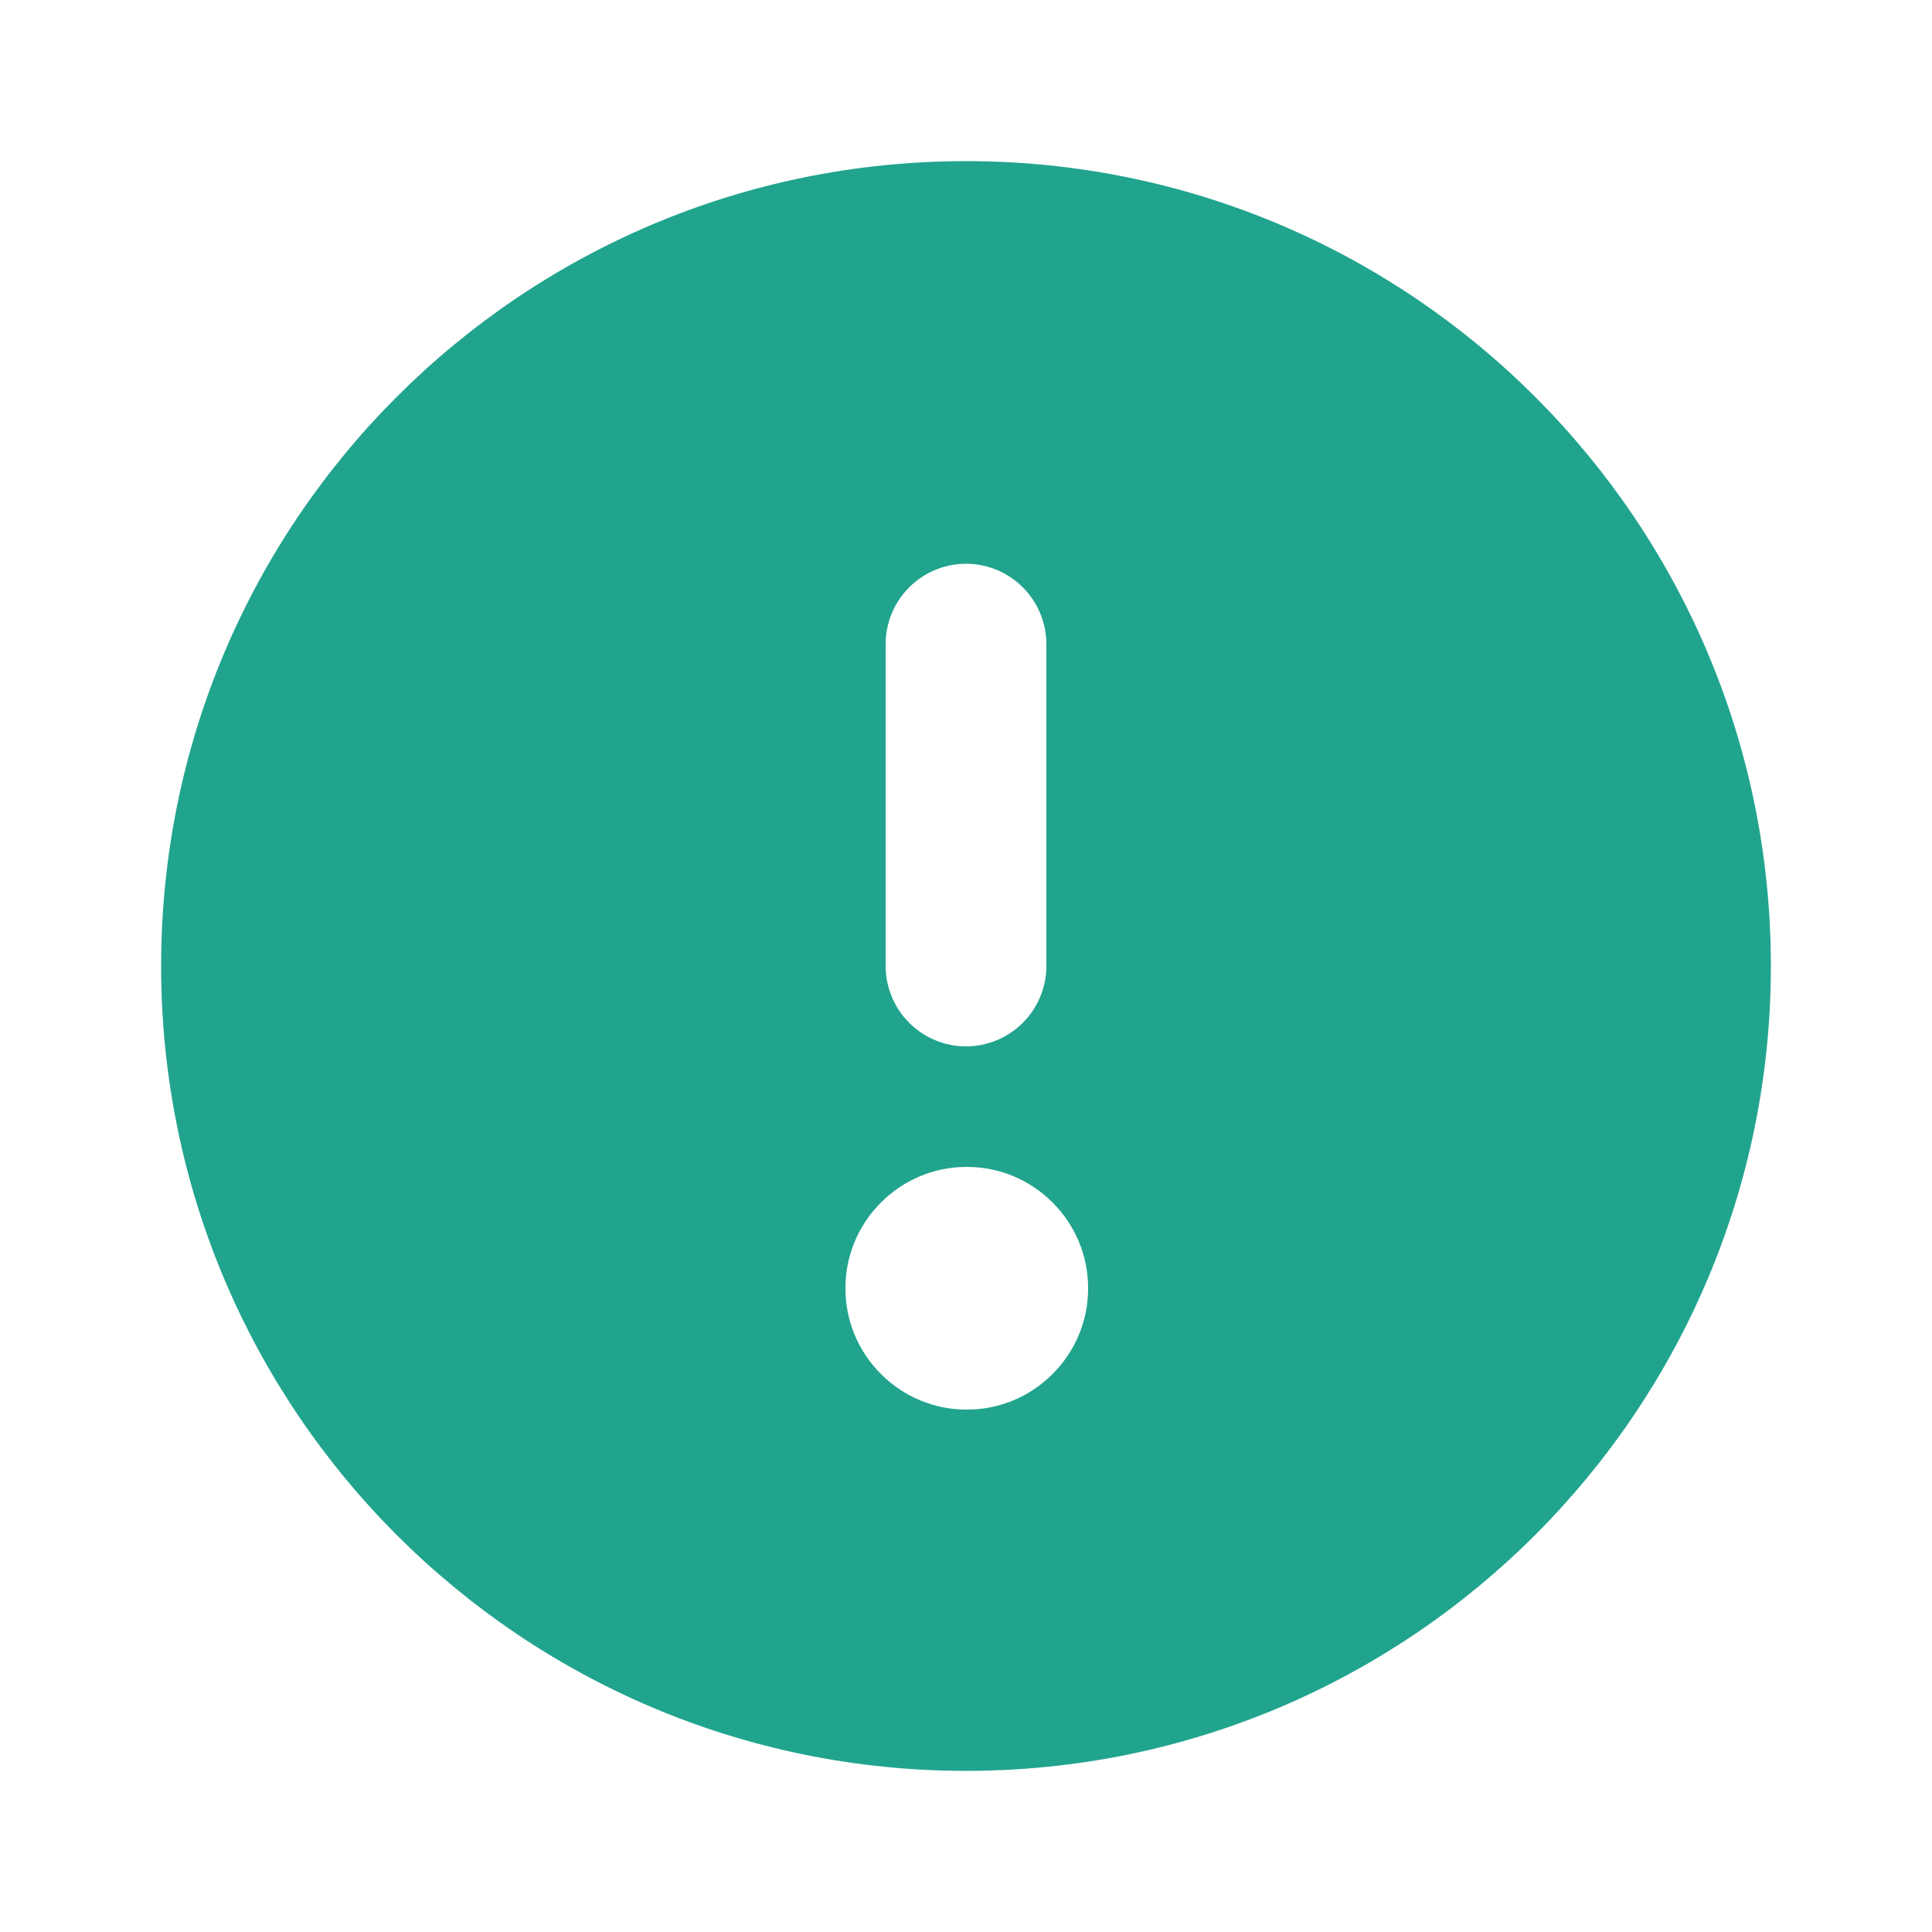 <?xml version="1.0" encoding="UTF-8"?>
<svg id="_レイヤー_1" data-name="レイヤー_1" xmlns="http://www.w3.org/2000/svg" viewBox="0 0 50 50">
  <path d="M4.17,25C4.17,13.49,13.49,4.17,25,4.17s20.83,9.33,20.83,20.83-9.33,20.83-20.83,20.83S4.17,36.51,4.17,25ZM25,27.08c-.55,0-1.08-.22-1.47-.61s-.61-.92-.61-1.47v-8.33c0-.55.22-1.08.61-1.47.39-.39.92-.61,1.47-.61s1.08.22,1.47.61c.39.39.61.92.61,1.47v8.33c0,.55-.22,1.08-.61,1.47-.39.39-.92.61-1.47.61ZM21.88,33.33c0-.83.33-1.62.92-2.21.59-.59,1.38-.92,2.21-.92h.02c.83,0,1.62.33,2.21.92.59.59.92,1.38.92,2.21v.02c0,.83-.33,1.62-.92,2.21-.59.59-1.38.92-2.21.92h-.02c-.83,0-1.62-.33-2.21-.92-.59-.59-.92-1.38-.92-2.21v-.02Z" style="fill: #21a48e; fill-rule: evenodd;"/>
</svg>